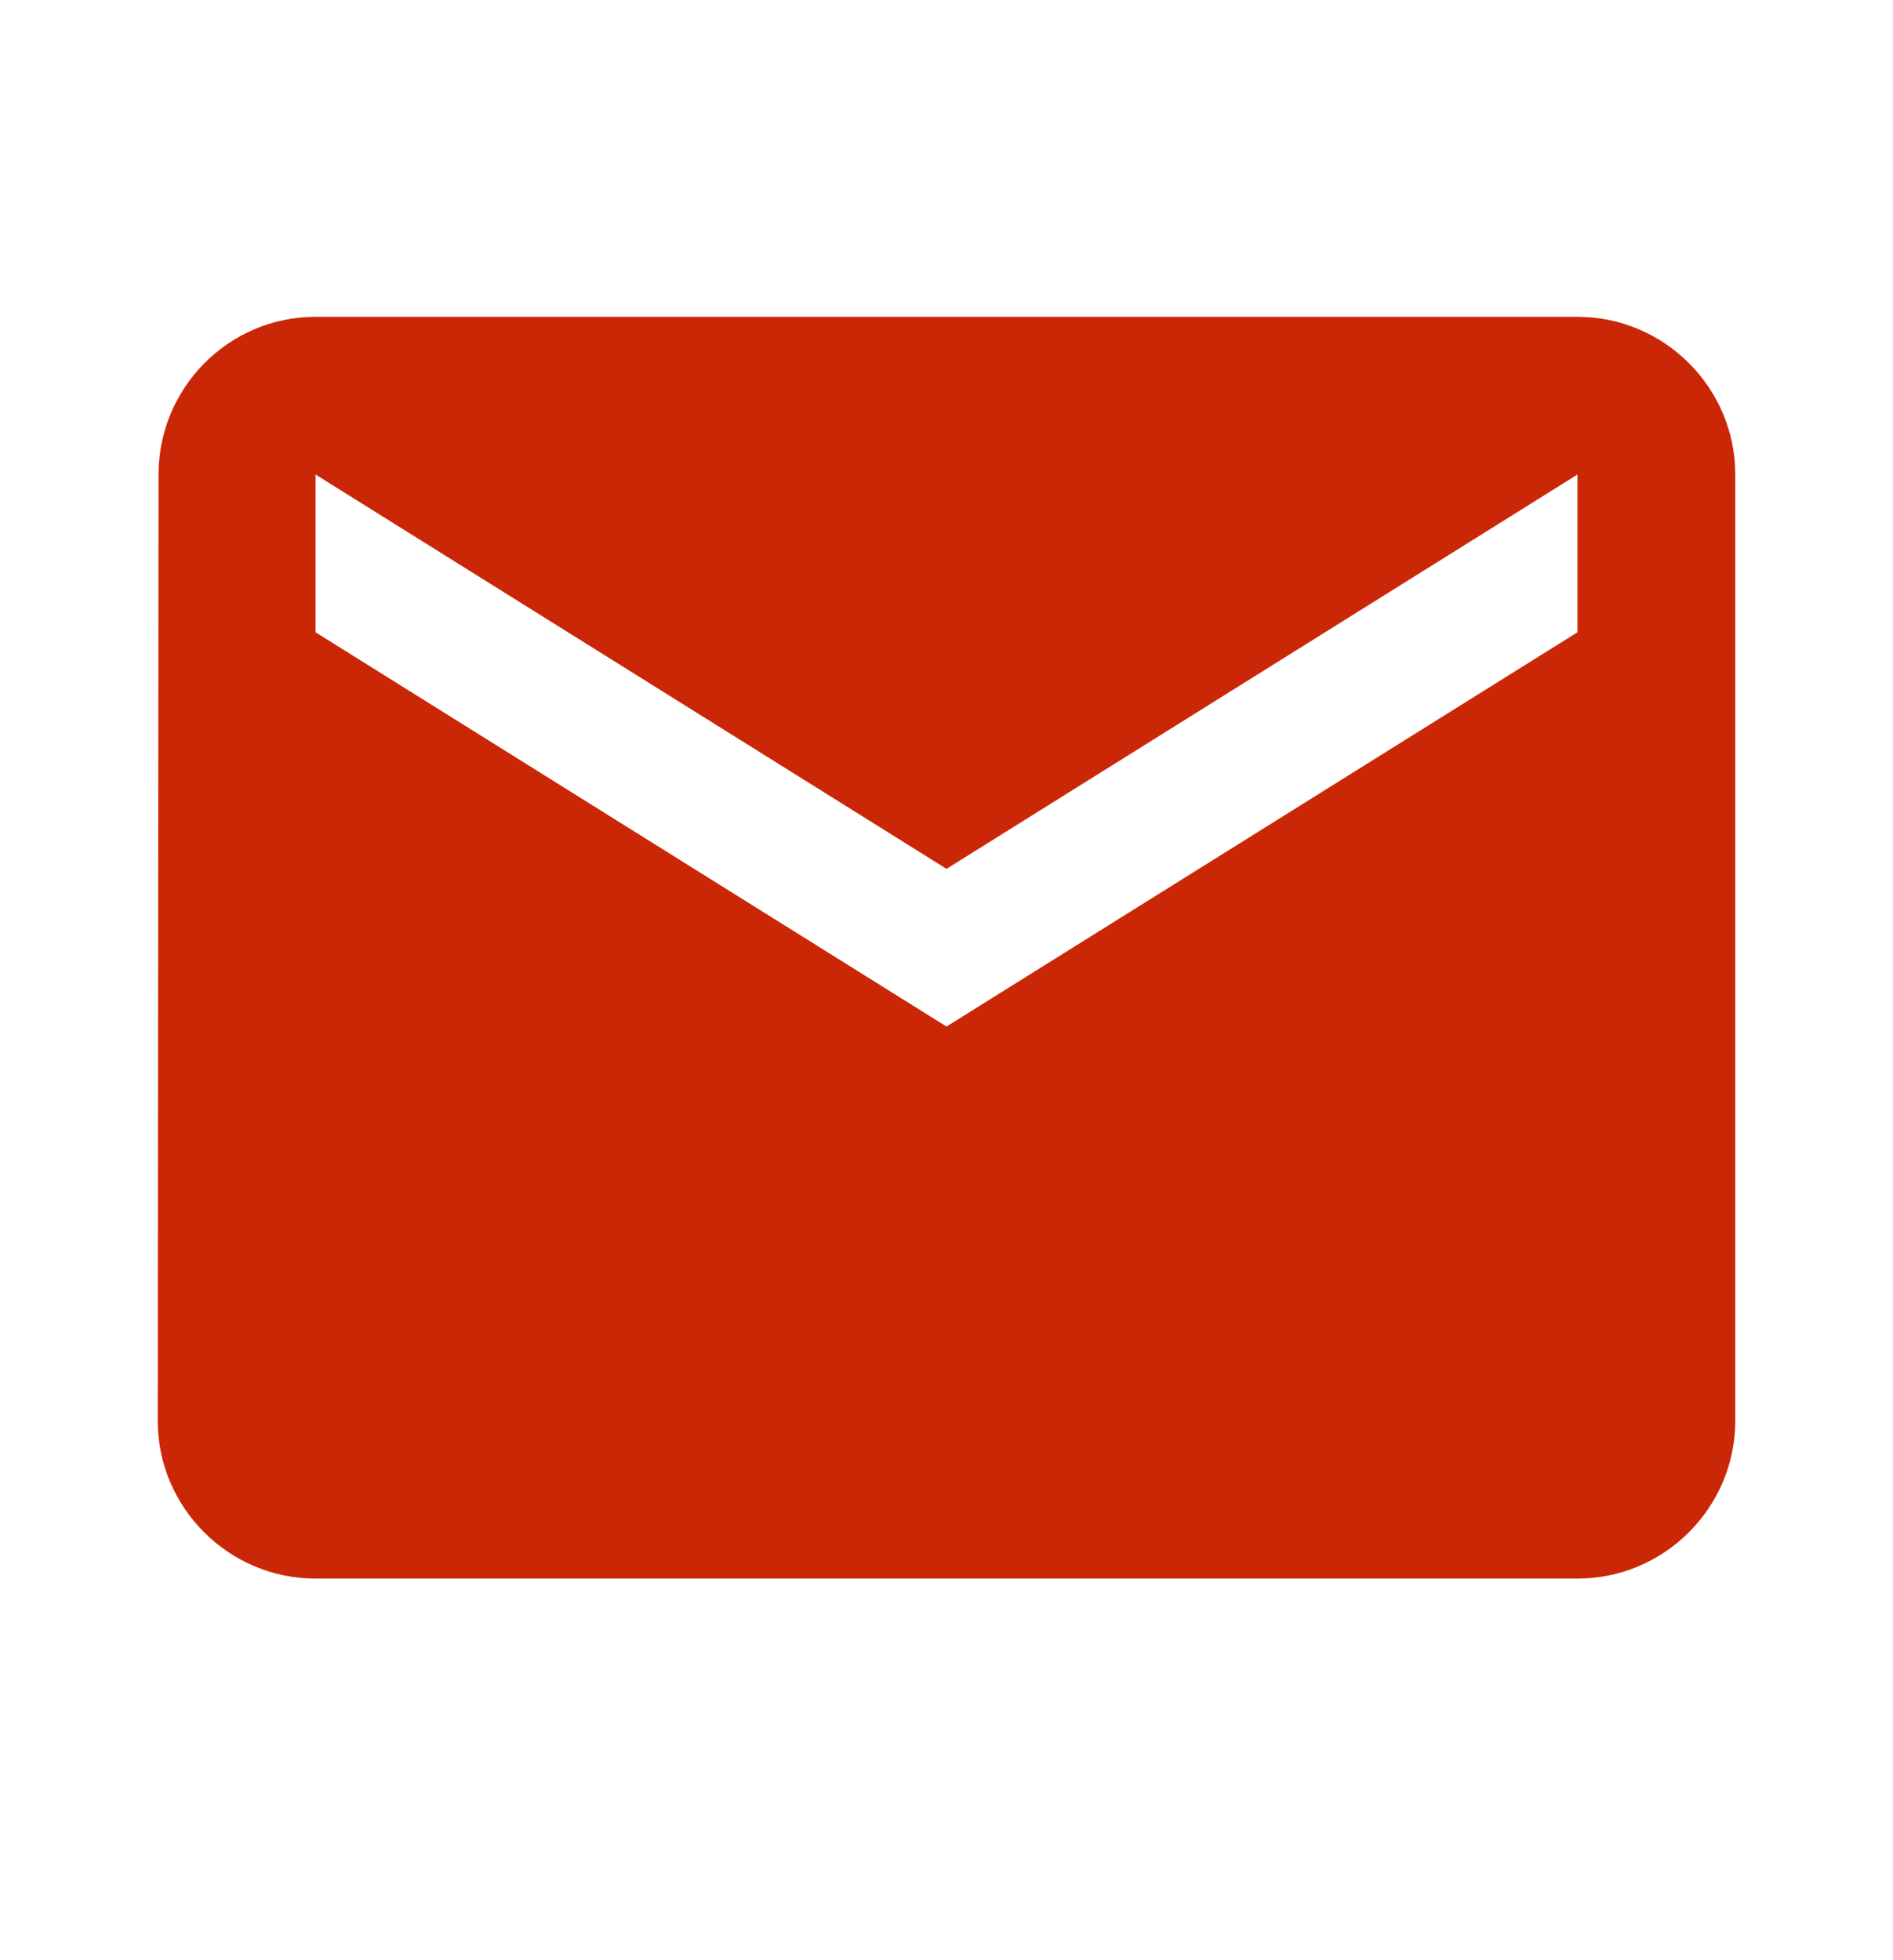 <svg width="28" height="29" viewBox="0 0 28 29" fill="none" xmlns="http://www.w3.org/2000/svg">
<path d="M23.333 4.687H4.667C3.383 4.687 2.345 5.737 2.345 7.02L2.333 21.02C2.333 22.304 3.383 23.354 4.667 23.354H23.333C24.617 23.354 25.667 22.304 25.667 21.02V7.02C25.667 5.737 24.617 4.687 23.333 4.687ZM23.333 9.354L14 15.187L4.667 9.354V7.02L14 12.854L23.333 7.02V9.354Z" fill="#CA2706"/>
</svg>

